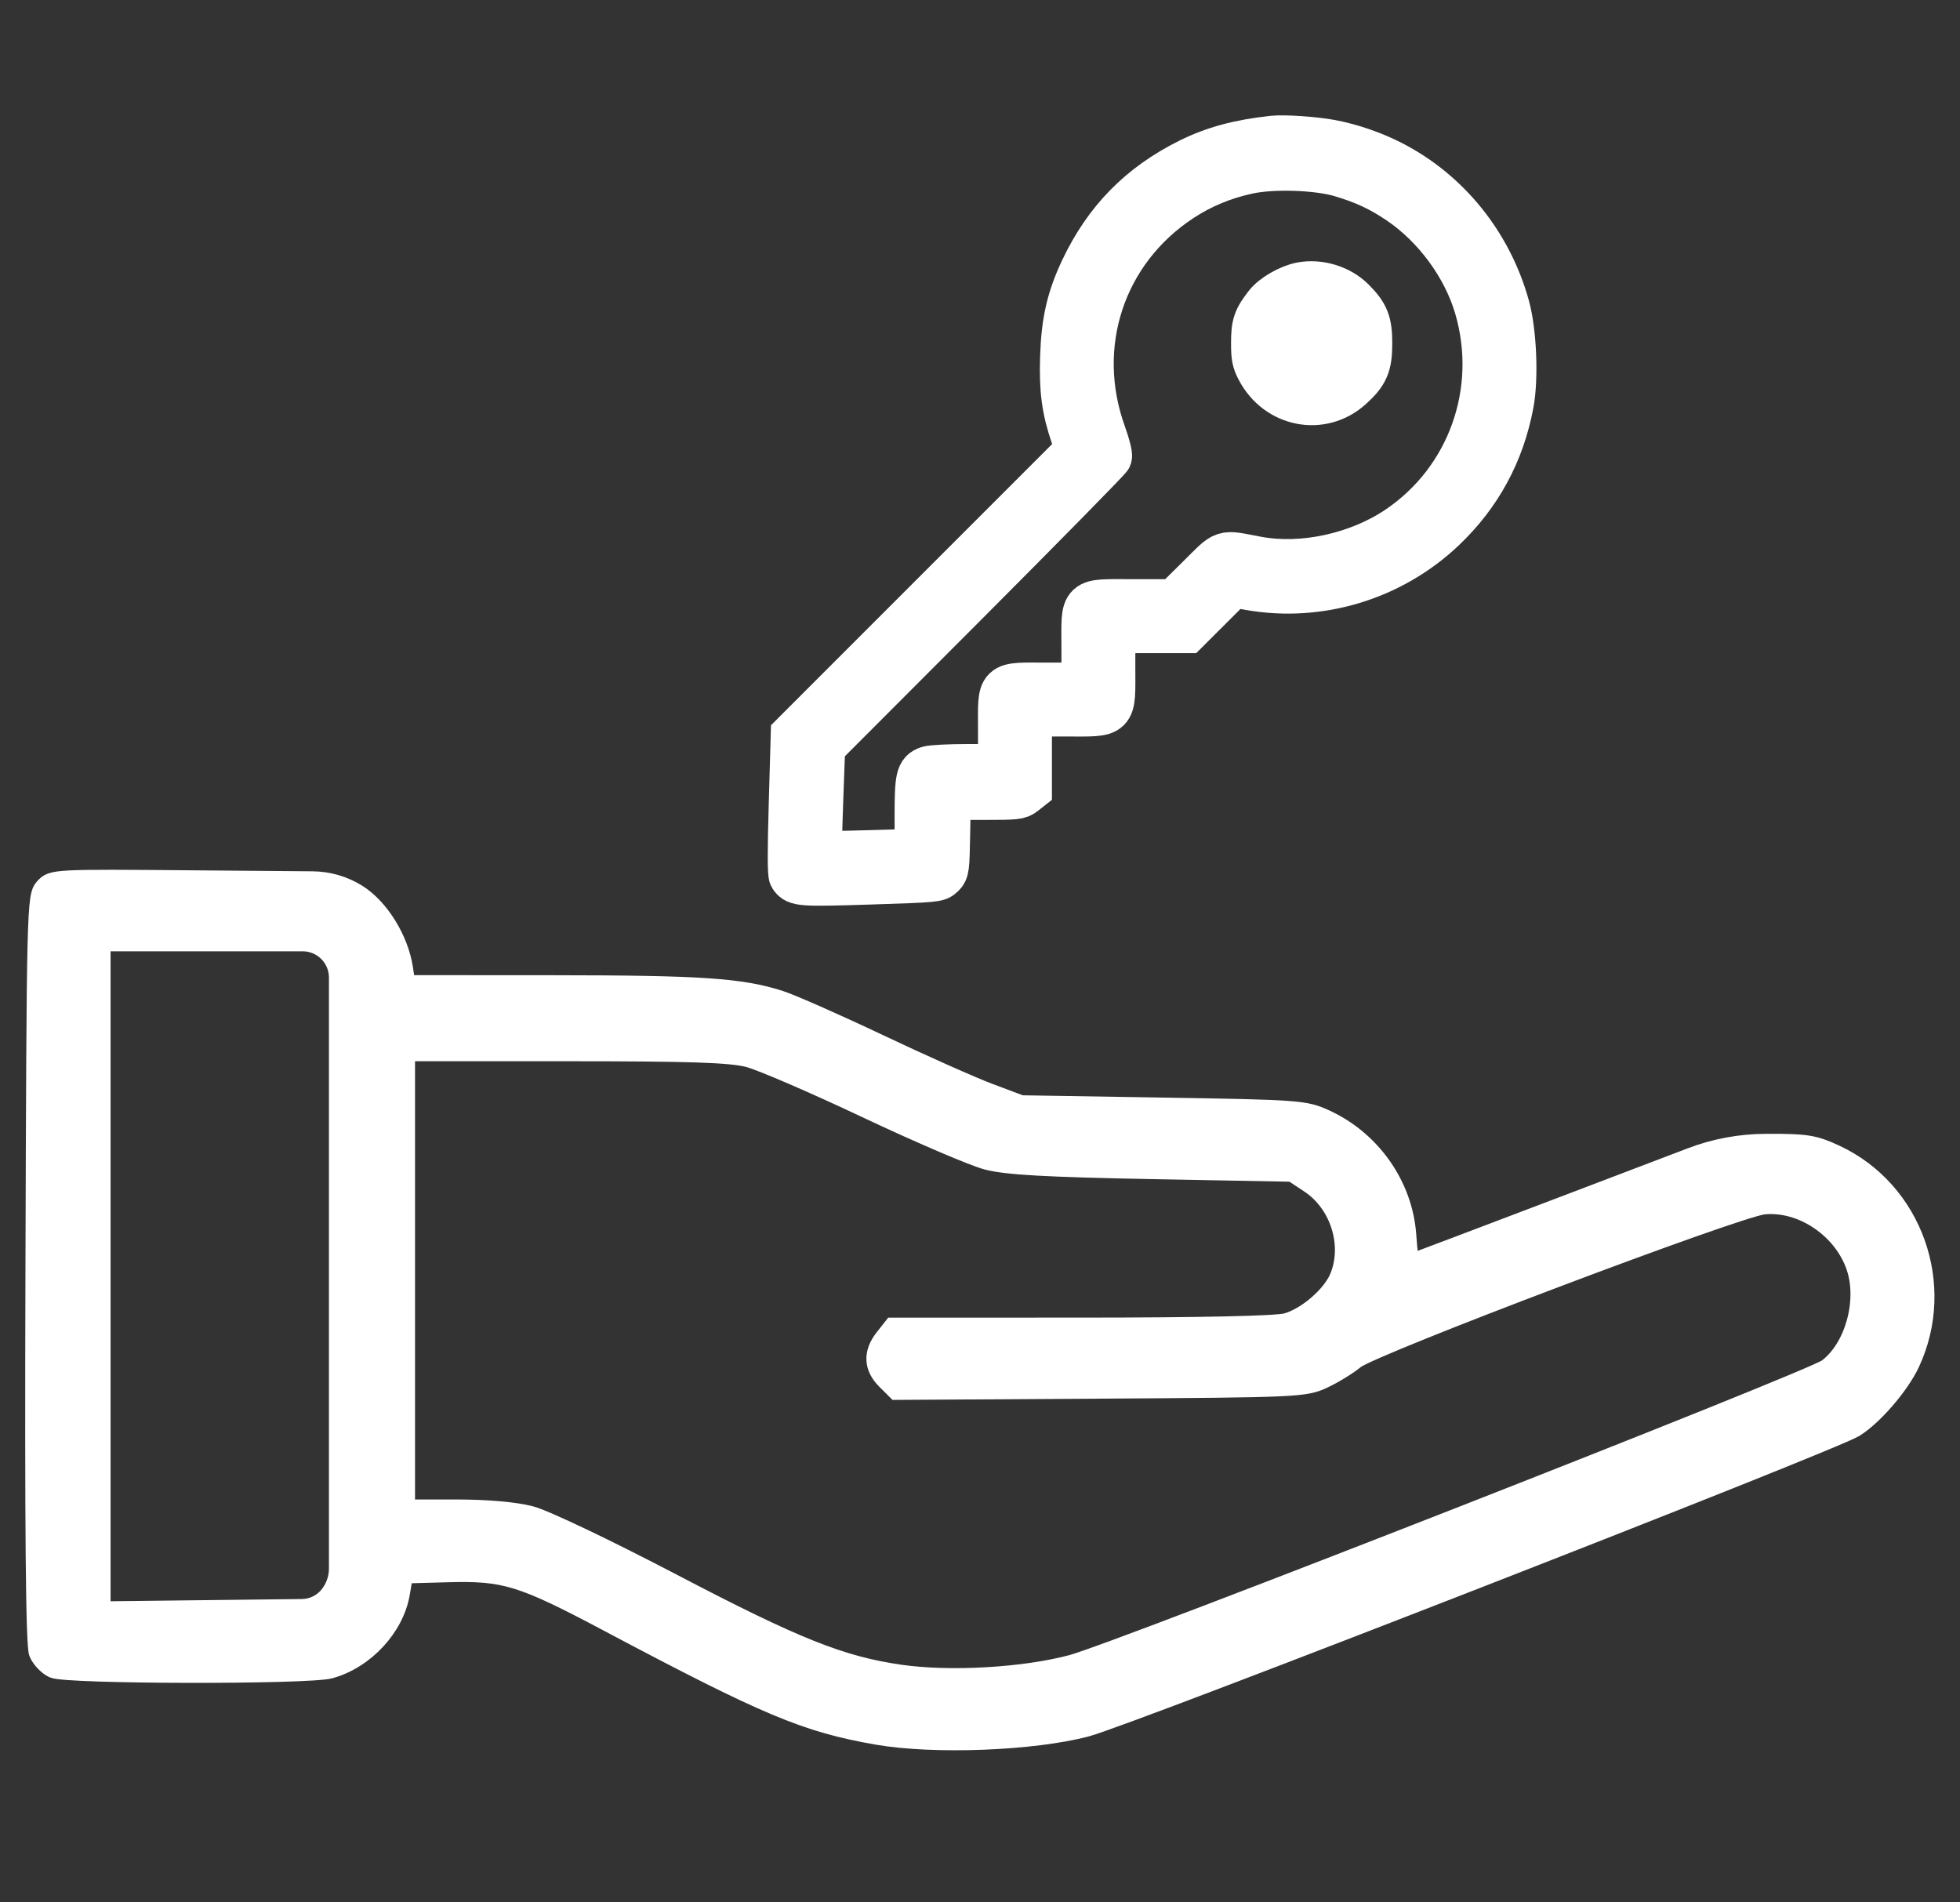 <svg width="68" height="66" viewBox="0 0 68 66" fill="none" xmlns="http://www.w3.org/2000/svg">
<rect x="0" y="0" width="68" height="66" fill="#333333" stroke="none"/>
<path fill-rule="evenodd" clip-rule="evenodd" d="M1.527 30.787C1.25 31.092 1.241 31.472 1.203 44.032C1.176 53.074 1.212 57.078 1.323 57.347C1.411 57.559 1.646 57.806 1.846 57.897C2.313 58.11 10.697 58.125 11.455 57.914C12.664 57.578 13.7 56.461 13.901 55.276L14.013 54.616L15.53 54.574C17.519 54.519 18.095 54.696 21.109 56.296C26.611 59.215 27.964 59.783 30.434 60.212C32.413 60.555 35.847 60.422 37.698 59.931C39.188 59.536 63.531 50.044 64.344 49.542C64.995 49.14 65.917 48.073 66.278 47.304C67.553 44.592 66.382 41.304 63.693 40.044C62.959 39.7 62.678 39.653 61.39 39.656L61.262 39.657C60.377 39.659 59.499 39.822 58.672 40.137L54.444 41.747C51.43 42.894 48.946 43.833 48.925 43.833C48.904 43.833 48.855 43.388 48.815 42.843C48.691 41.123 47.587 39.551 45.986 38.816C45.281 38.491 45.067 38.475 40.338 38.399L35.424 38.319L34.324 37.906C33.718 37.679 32.002 36.914 30.509 36.207C29.017 35.499 27.465 34.814 27.062 34.685C25.712 34.251 24.306 34.157 19.183 34.154L14.092 34.151L14.009 33.601C13.857 32.584 13.171 31.479 12.392 30.997C11.928 30.709 11.393 30.554 10.846 30.549L6.746 30.515C1.862 30.473 1.808 30.476 1.527 30.787ZM11.371 33.044C11.602 33.274 11.732 33.587 11.732 33.913V54.423C11.732 54.773 11.606 55.112 11.378 55.378C11.153 55.639 10.826 55.792 10.481 55.796L3.516 55.877V32.684H10.502C10.828 32.684 11.141 32.813 11.371 33.044ZM25.968 36.707C26.408 36.822 28.254 37.618 30.069 38.476C31.885 39.334 33.766 40.14 34.25 40.266C34.921 40.441 36.287 40.518 39.983 40.588L44.835 40.679L45.43 41.073C46.467 41.76 46.917 43.194 46.448 44.317C46.186 44.944 45.323 45.687 44.633 45.878C44.285 45.975 41.646 46.032 37.525 46.033L30.971 46.034L30.667 46.42C30.262 46.935 30.283 47.434 30.729 47.881L31.096 48.247L38.174 48.204C45.022 48.162 45.275 48.151 45.914 47.851C46.278 47.681 46.773 47.377 47.014 47.176C47.585 46.7 60.267 41.902 61.193 41.812C62.517 41.682 63.934 42.64 64.377 43.965C64.774 45.15 64.313 46.781 63.388 47.465C62.803 47.897 38.822 57.292 37.184 57.731C35.529 58.174 32.959 58.322 31.231 58.073C29.174 57.777 27.591 57.144 23.319 54.908C21.03 53.711 18.904 52.698 18.41 52.569C17.861 52.426 16.896 52.342 15.808 52.342H14.079V36.498H19.623C23.952 36.498 25.342 36.544 25.968 36.707Z" fill="white" stroke="white" stroke-width="0.64"/>
<path fill-rule="evenodd" clip-rule="evenodd" d="M44.17 4.814C42.992 4.941 42.117 5.177 41.27 5.598C39.572 6.443 38.389 7.648 37.578 9.36C37.108 10.354 36.925 11.15 36.885 12.385C36.848 13.529 36.937 14.198 37.247 15.11L37.42 15.62L27.539 25.503L27.471 27.89C27.424 29.516 27.425 30.314 27.473 30.392C27.631 30.647 27.799 30.658 30.199 30.581C32.476 30.507 32.526 30.502 32.679 30.349C32.829 30.199 32.837 30.136 32.859 28.919L32.882 27.646H34.107C35.242 27.646 35.346 27.636 35.514 27.503L35.696 27.36V24.752H36.973C38.697 24.752 38.589 24.86 38.589 23.136V21.859H41.171L42.765 20.269L43.373 20.375C45.776 20.794 48.272 20.035 50.055 18.345C51.304 17.16 52.09 15.715 52.411 14.011C52.58 13.117 52.512 11.505 52.269 10.631C51.67 8.472 50.213 6.666 48.27 5.672C47.62 5.34 46.868 5.082 46.167 4.95C45.603 4.845 44.551 4.773 44.17 4.814ZM43.274 5.935C42.419 6.123 41.656 6.442 40.96 6.901C38.238 8.695 37.158 11.98 38.275 15.067C38.407 15.431 38.497 15.783 38.474 15.848C38.452 15.914 36.204 18.201 33.479 20.932L28.524 25.895L28.456 27.745C28.419 28.762 28.401 29.607 28.416 29.622C28.432 29.638 29.208 29.629 30.141 29.602L31.837 29.554V28.328C31.837 26.978 31.877 26.798 32.201 26.685C32.316 26.645 32.931 26.613 33.57 26.613H34.731V25.35C34.731 23.672 34.612 23.788 36.337 23.788H37.625V22.491C37.625 20.763 37.483 20.894 39.348 20.894H40.753L41.597 20.06C42.558 19.109 42.352 19.175 43.619 19.411C45.199 19.704 47.123 19.284 48.519 18.341C51.003 16.662 52.106 13.57 51.257 10.663C50.838 9.229 49.811 7.831 48.551 6.981C47.897 6.54 47.34 6.28 46.532 6.039C45.699 5.791 44.152 5.742 43.274 5.935ZM45.142 9.896C44.727 9.978 44.186 10.29 43.96 10.577C43.578 11.065 43.509 11.264 43.51 11.89C43.51 12.39 43.536 12.526 43.692 12.82C44.333 14.031 45.851 14.325 46.845 13.431C47.38 12.95 47.502 12.673 47.503 11.925C47.504 11.19 47.398 10.919 46.916 10.436C46.474 9.992 45.761 9.775 45.142 9.896Z" fill="white" stroke="white" stroke-width="1.6"/>
</svg>

